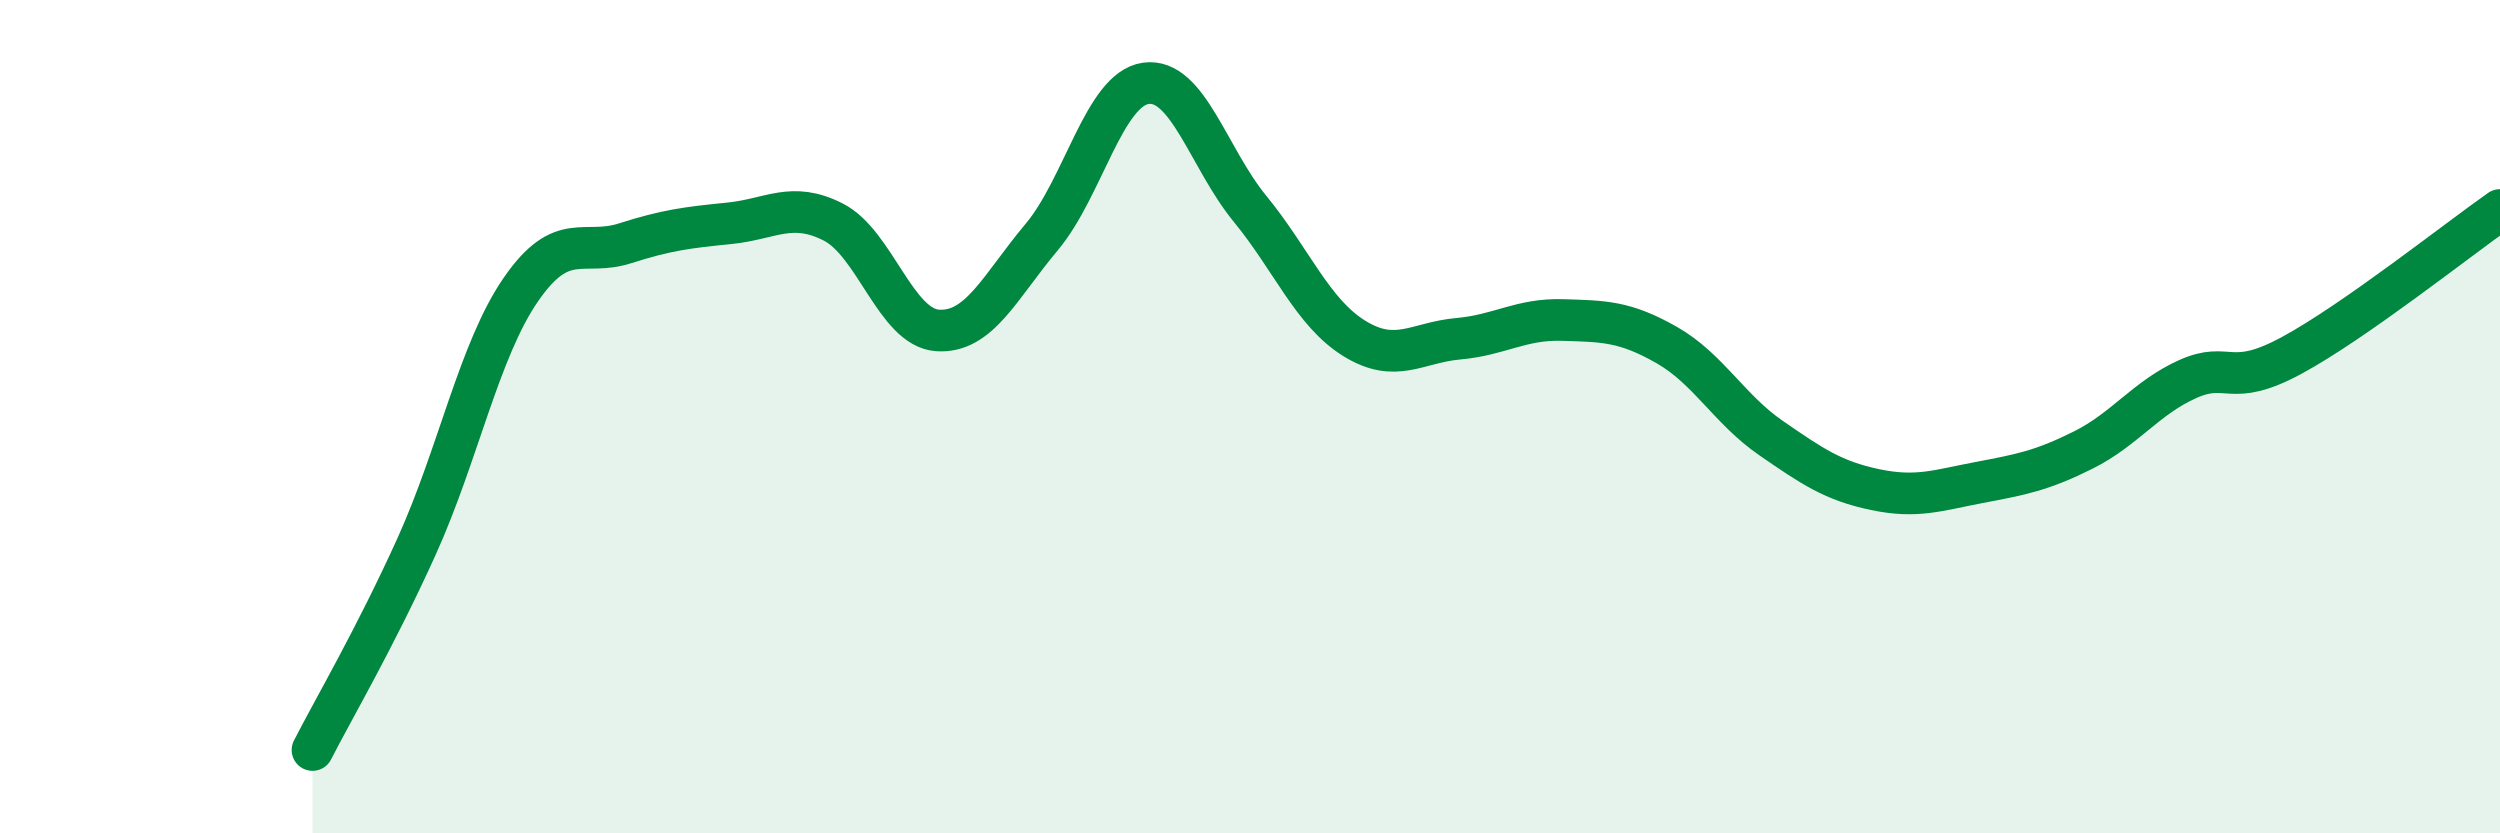 
    <svg width="60" height="20" viewBox="0 0 60 20" xmlns="http://www.w3.org/2000/svg">
      <path
        d="M 7.5,18 C 8,17.02 9,15.32 10,13.11 C 11,10.9 11.5,8.4 12.5,6.95 C 13.5,5.5 14,6.16 15,5.84 C 16,5.52 16.5,5.46 17.5,5.36 C 18.5,5.26 19,4.82 20,5.33 C 21,5.84 21.5,7.86 22.5,7.93 C 23.5,8 24,6.88 25,5.69 C 26,4.5 26.5,2.14 27.5,2 C 28.5,1.86 29,3.79 30,5.01 C 31,6.23 31.5,7.5 32.5,8.12 C 33.5,8.74 34,8.22 35,8.13 C 36,8.04 36.5,7.65 37.5,7.68 C 38.5,7.71 39,7.71 40,8.28 C 41,8.85 41.5,9.82 42.5,10.51 C 43.5,11.2 44,11.54 45,11.75 C 46,11.96 46.5,11.77 47.5,11.58 C 48.5,11.39 49,11.3 50,10.8 C 51,10.3 51.5,9.55 52.5,9.1 C 53.5,8.65 53.5,9.34 55,8.53 C 56.5,7.72 59,5.74 60,5.04L60 20L7.5 20Z"
        fill="#008740"
        opacity="0.1"
        stroke-linecap="round"
        stroke-linejoin="round"
      />
      <path
        d="M 7.5,18 C 8,17.02 9,15.32 10,13.11 C 11,10.9 11.5,8.4 12.5,6.95 C 13.5,5.5 14,6.16 15,5.84 C 16,5.52 16.5,5.46 17.5,5.36 C 18.5,5.26 19,4.82 20,5.33 C 21,5.84 21.5,7.86 22.5,7.93 C 23.5,8 24,6.88 25,5.69 C 26,4.5 26.5,2.14 27.5,2 C 28.5,1.86 29,3.79 30,5.01 C 31,6.23 31.5,7.5 32.5,8.12 C 33.5,8.74 34,8.22 35,8.13 C 36,8.04 36.5,7.65 37.5,7.68 C 38.5,7.71 39,7.71 40,8.28 C 41,8.85 41.5,9.82 42.5,10.51 C 43.5,11.2 44,11.54 45,11.75 C 46,11.96 46.5,11.77 47.5,11.58 C 48.5,11.39 49,11.3 50,10.8 C 51,10.3 51.5,9.55 52.5,9.1 C 53.5,8.65 53.5,9.34 55,8.53 C 56.5,7.72 59,5.74 60,5.04"
        stroke="#008740"
        stroke-width="1"
        fill="none"
        stroke-linecap="round"
        stroke-linejoin="round"
      />
    </svg>
  